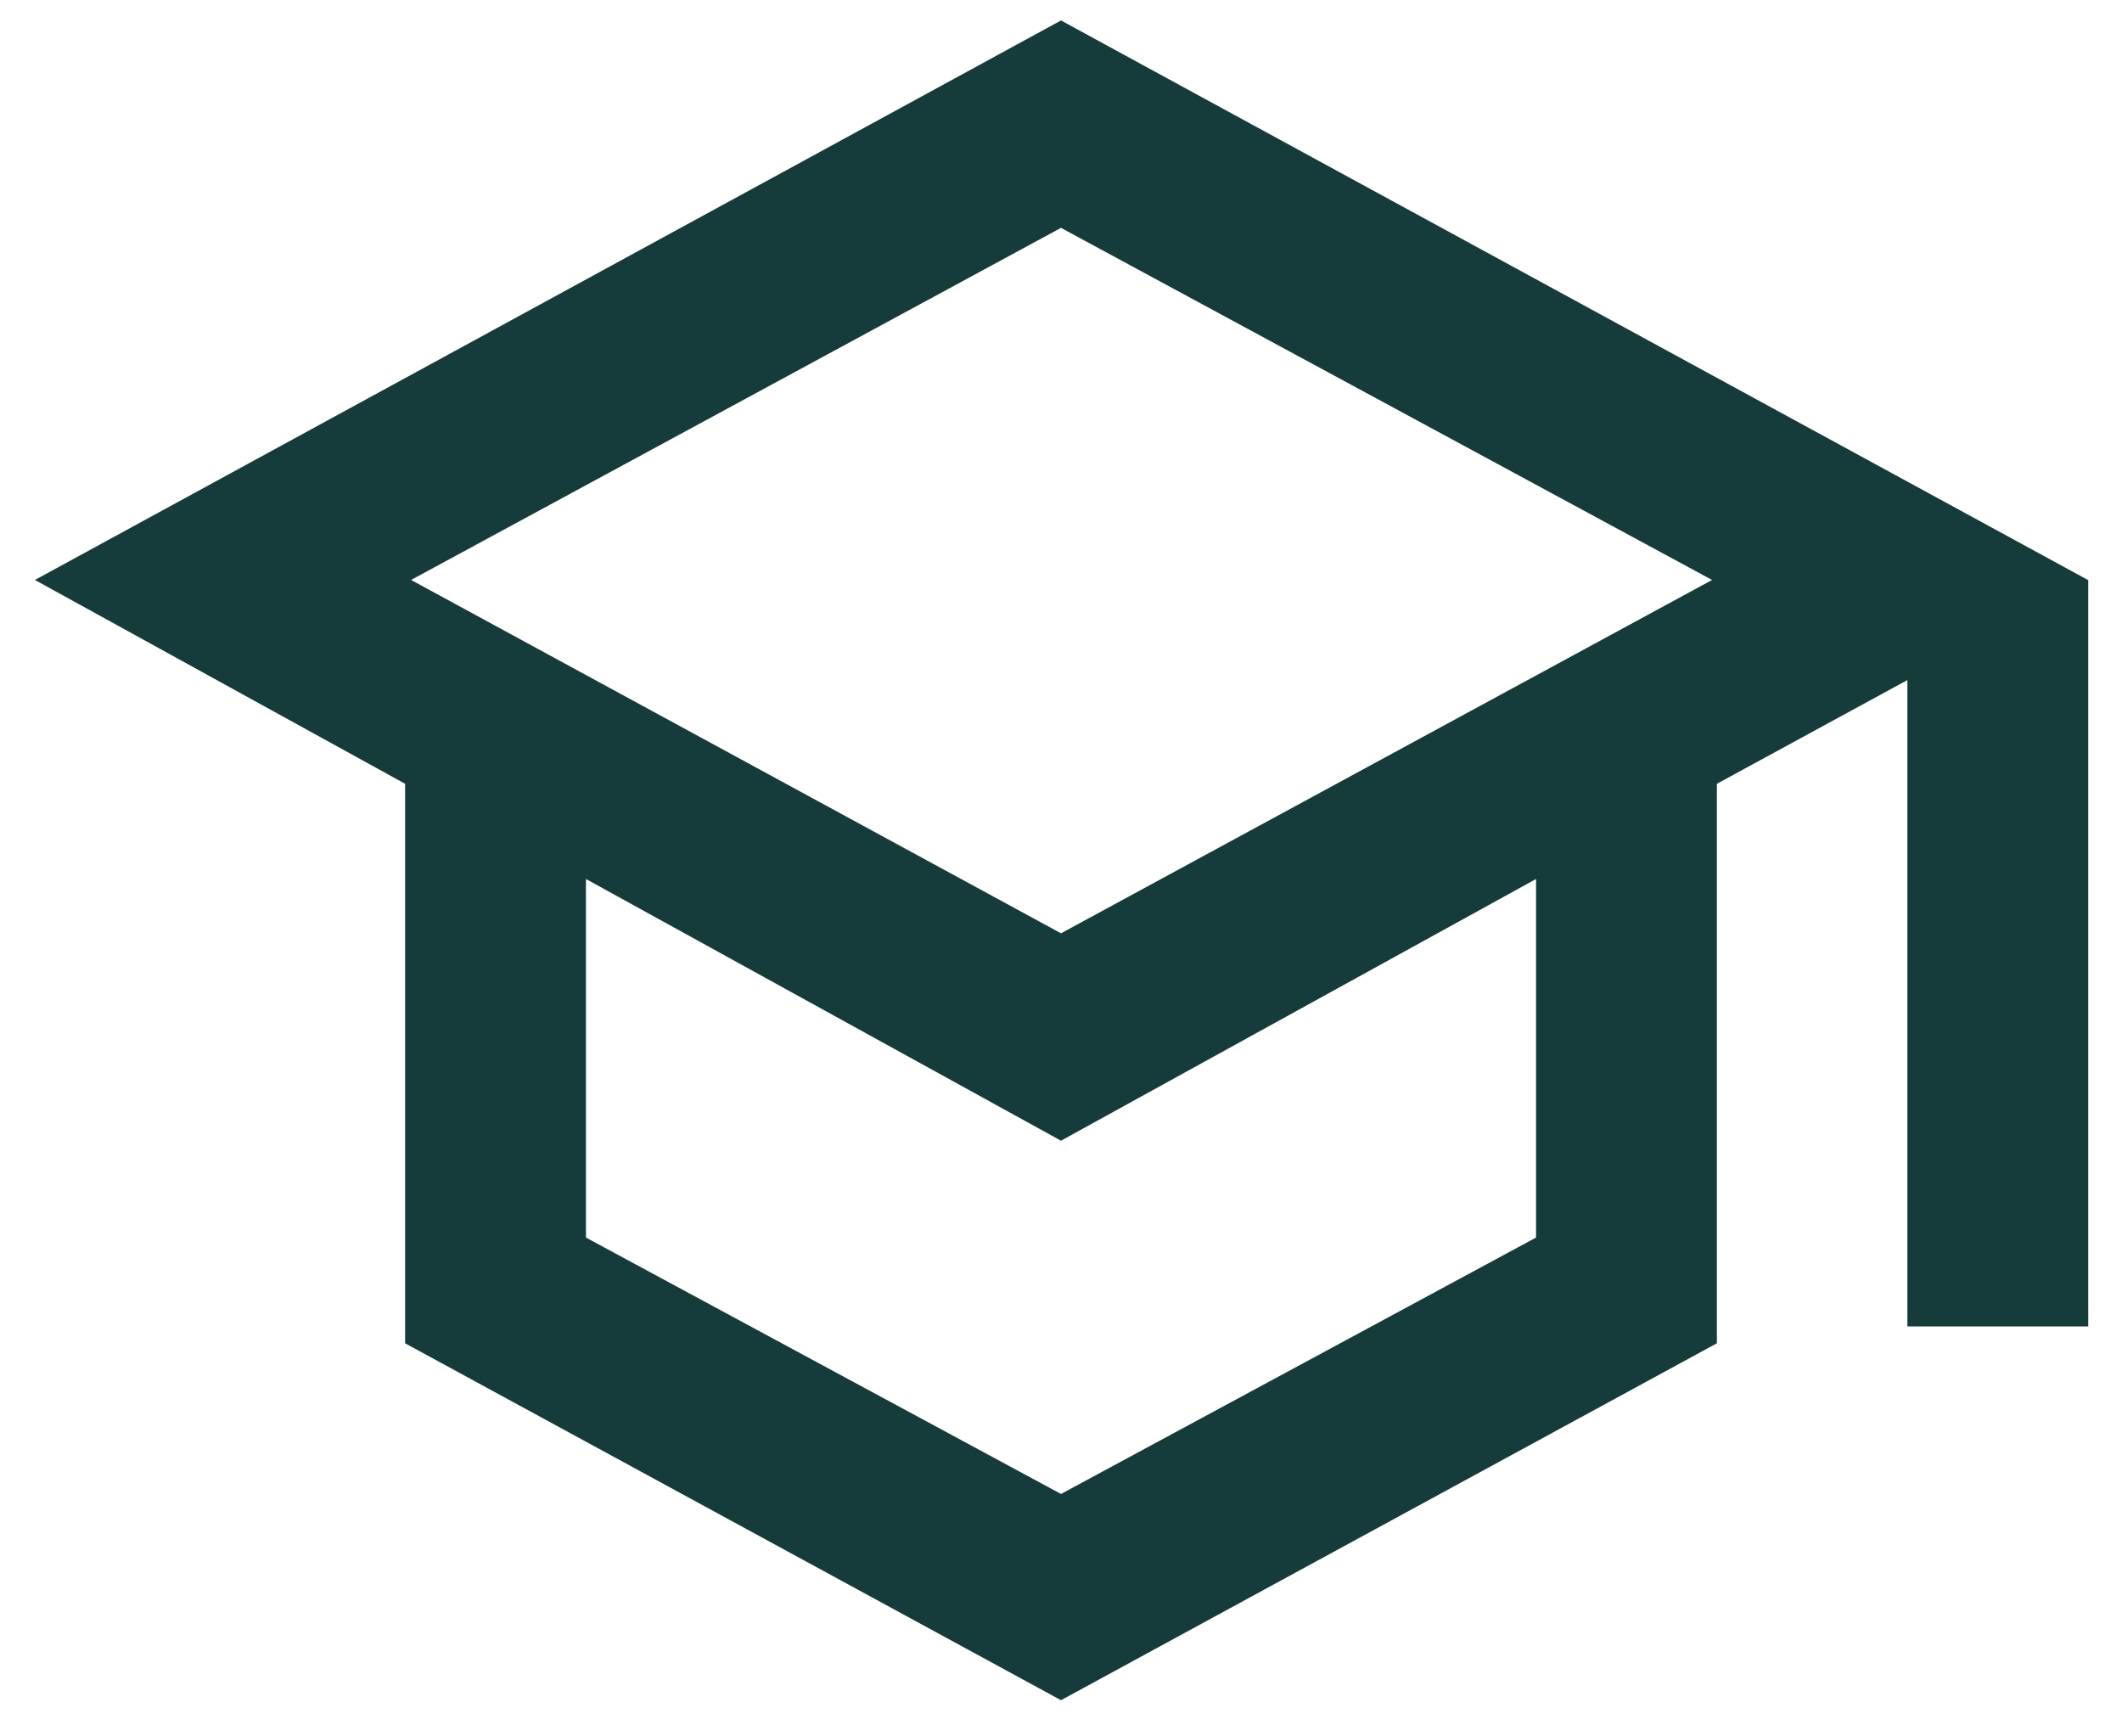 <svg width="22" height="18" viewBox="0 0 22 18" fill="none" xmlns="http://www.w3.org/2000/svg">
<path d="M11 17.625L4.2 13.925V8.125L0.362 6.012L11 0.212L21.65 6.014V13.75H19.775V7.05L17.8 8.125V13.925L11 17.625ZM11 9.675L17.75 6.012L11 2.362L4.262 6.012L11 9.675ZM11 15.487L15.925 12.829V9.112L11 11.825L6.075 9.112V12.829L11 15.487Z" fill="#153B3A"/>
</svg>
